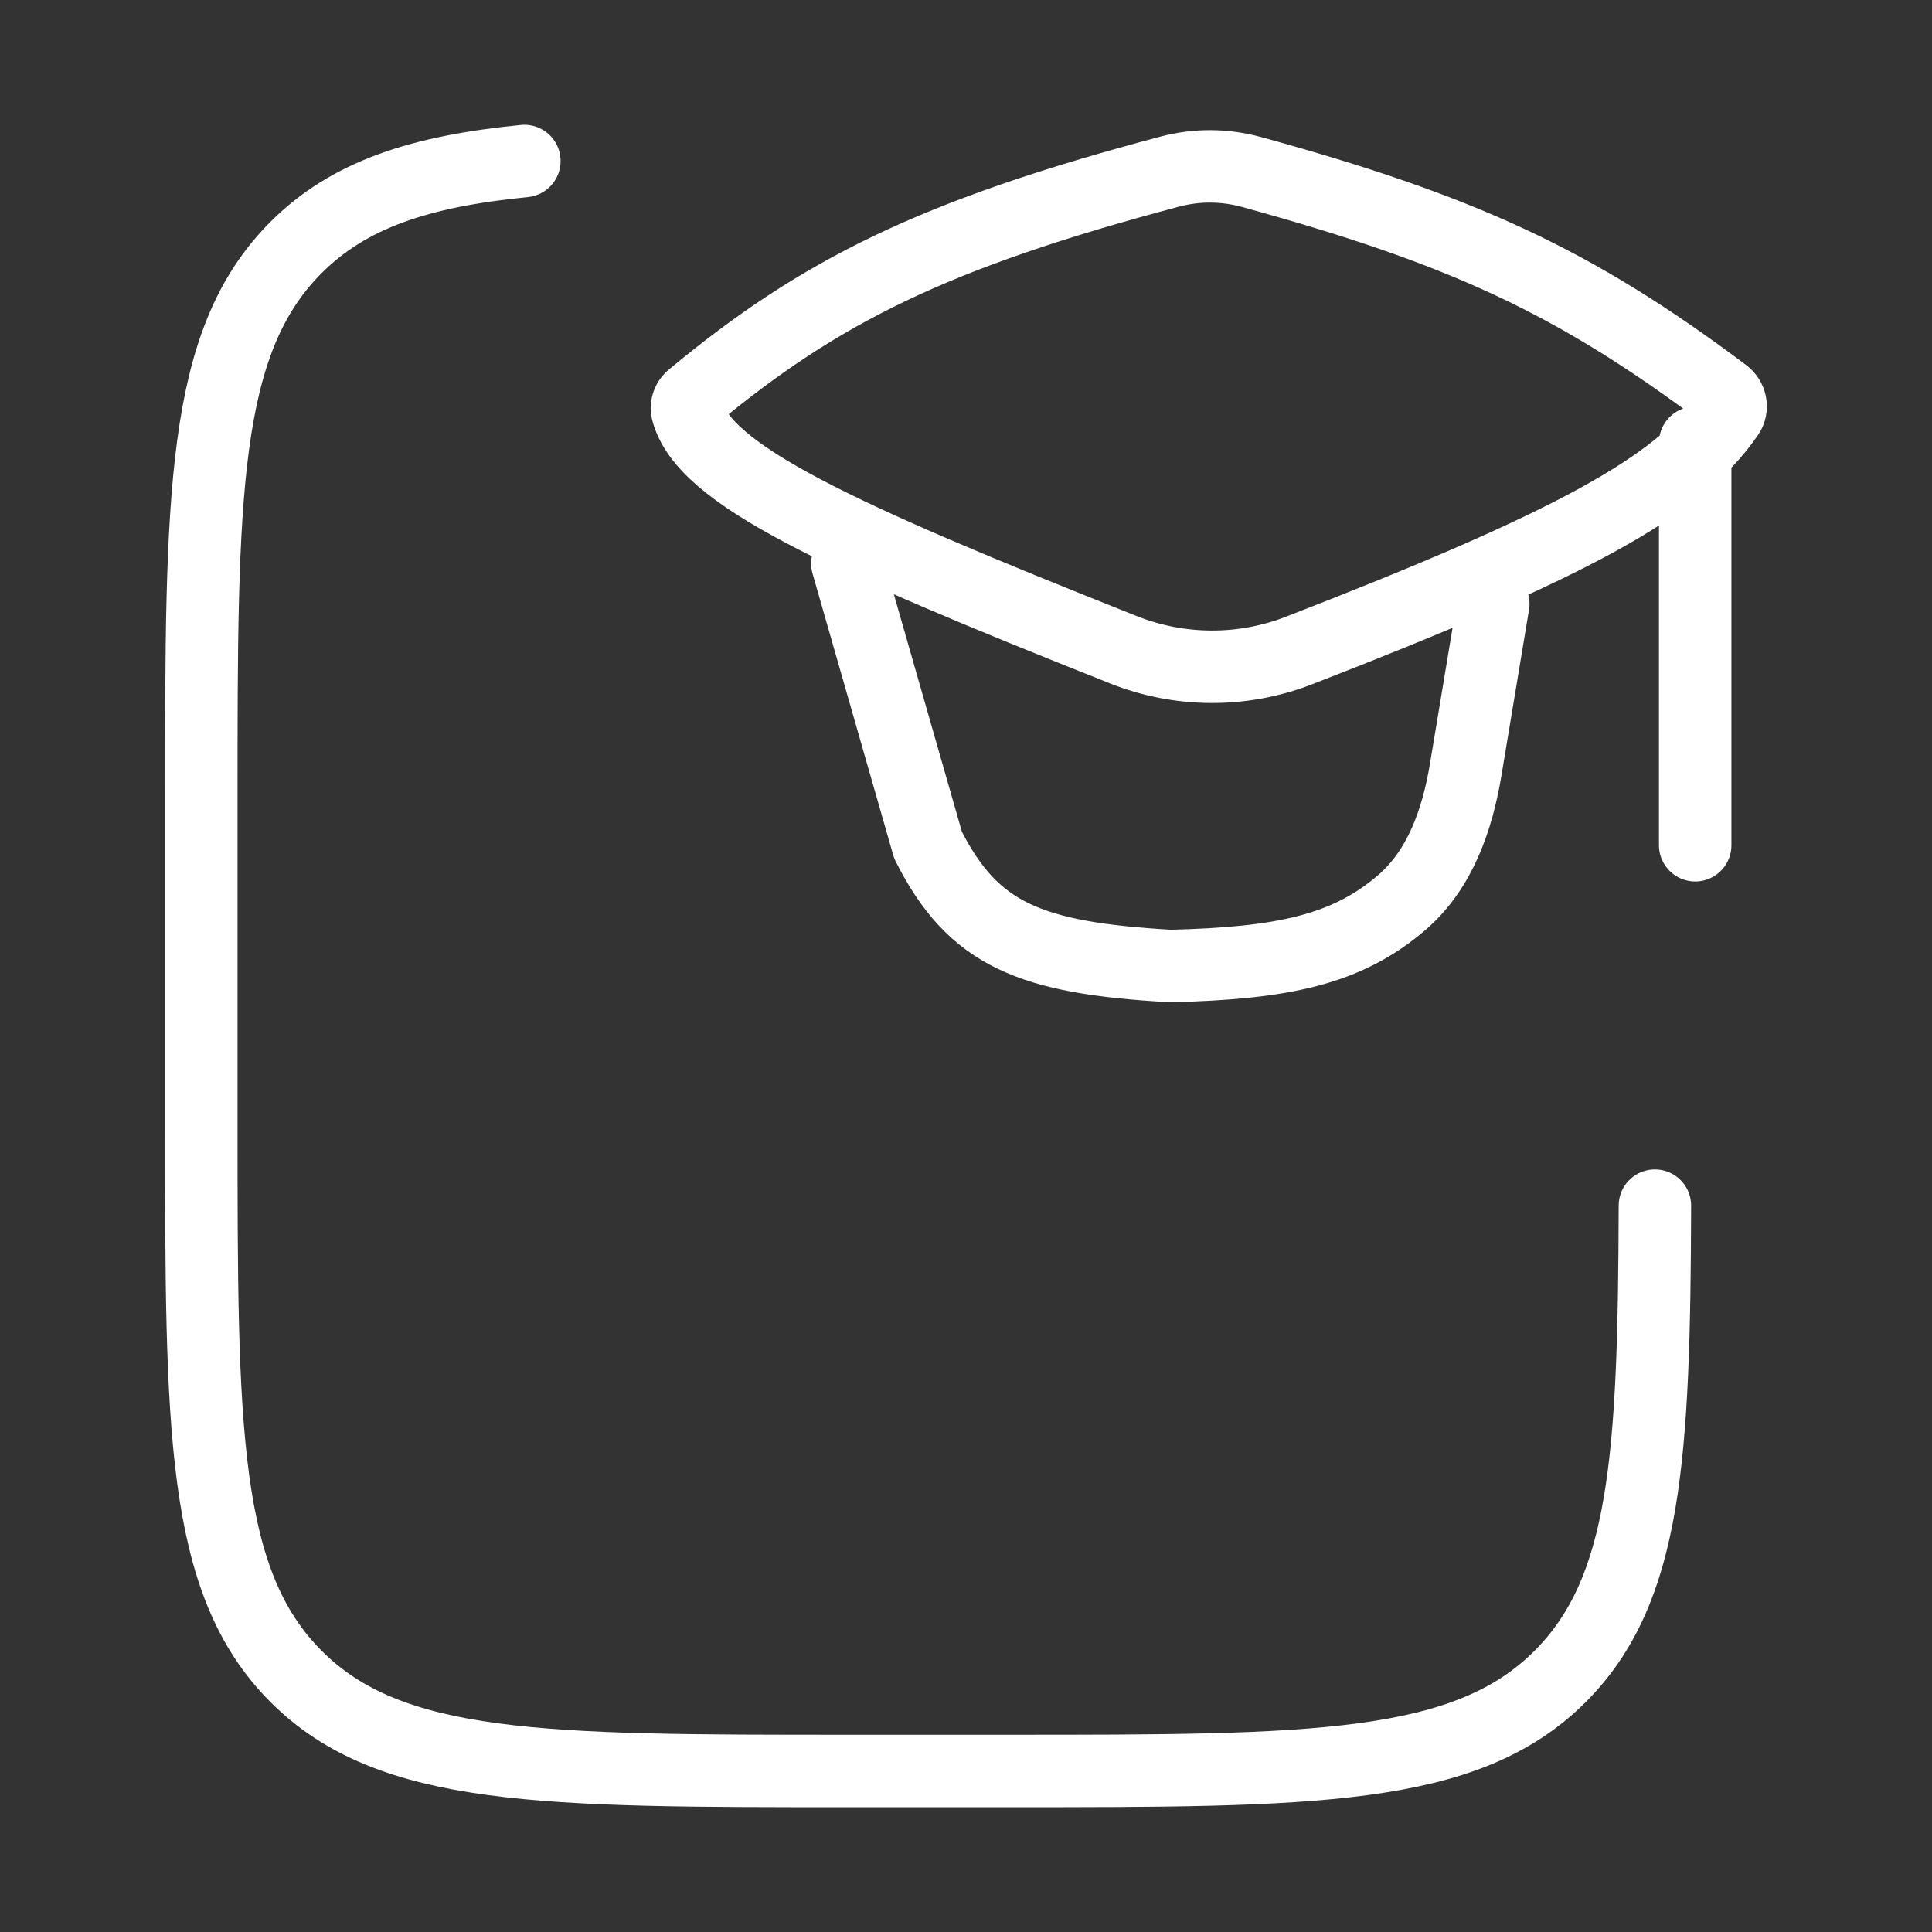 <svg width="80" height="80" viewBox="0 0 80 80" fill="none" xmlns="http://www.w3.org/2000/svg">
<rect x="0" y="0" width="80" height="80" fill="#333333" stroke="none"/>
<path d="M21.713 6.667C17.366 7.096 14.439 8.063 12.253 10.253C8.336 14.177 8.336 20.493 8.336 33.13V46.53C8.336 59.163 8.336 65.483 12.253 69.41C16.169 73.337 22.476 73.333 35.086 73.333H41.776C54.386 73.333 60.693 73.333 64.609 69.41C68.166 65.843 68.496 60.353 68.526 49.923" stroke="white" stroke-width="3" stroke-linecap="round" stroke-linejoin="round"/>
<path d="M35.087 23.333L38.43 35C40.297 38.7 42.64 39.667 48.464 40C53.094 39.887 55.78 39.34 58.074 37.347C59.637 35.987 60.344 33.937 60.687 31.897L61.834 25M70.194 18.333V35M28.67 16.443C33.96 12.053 38.674 9.697 48.45 7.103C49.553 6.812 50.714 6.818 51.814 7.12C60.467 9.5 65.14 11.613 71.4 16.313C71.667 16.513 71.747 16.887 71.56 17.163C69.517 20.17 64.954 22.607 53.76 26.947C51.429 27.844 48.845 27.829 46.524 26.907C34.604 22.173 29.124 19.64 28.457 17.01C28.435 16.905 28.444 16.796 28.482 16.696C28.519 16.596 28.585 16.508 28.67 16.443Z" stroke="white" stroke-width="3" stroke-linecap="round" stroke-linejoin="round"/>
</svg>
